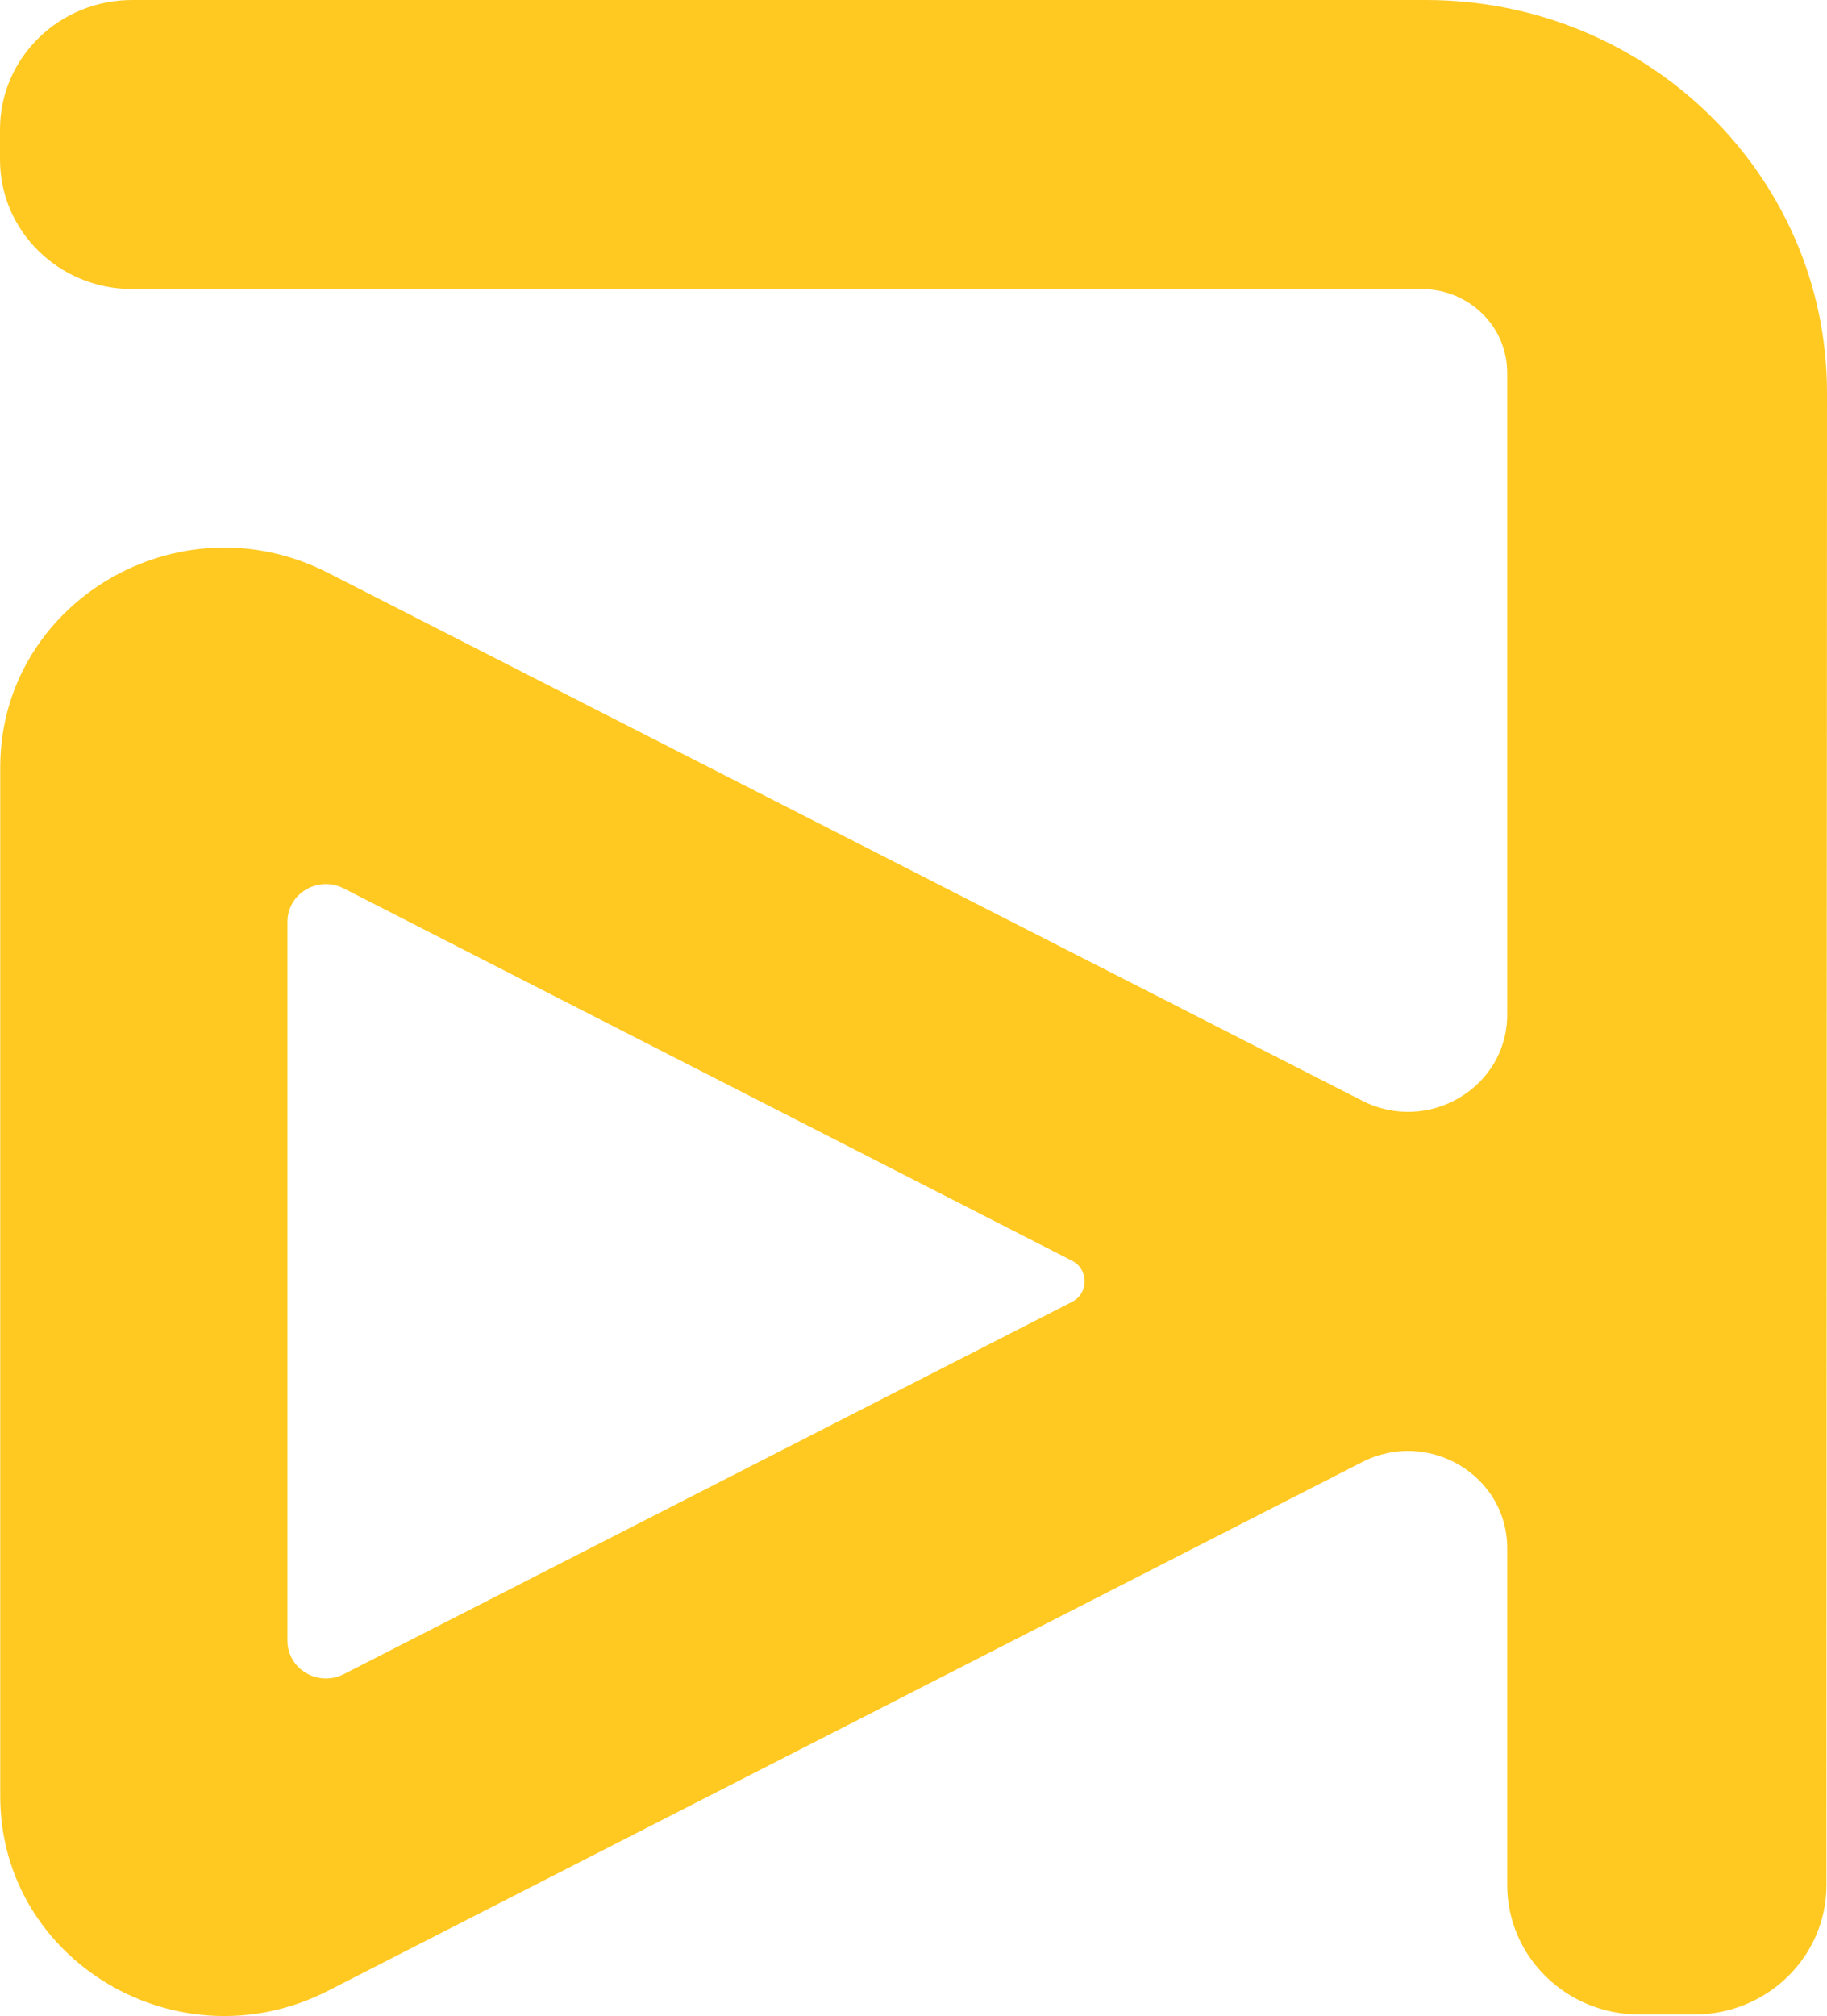 <svg xmlns="http://www.w3.org/2000/svg" width="155" height="171" viewBox="0 0 155 171" fill="none"><path d="M120.982 0H11.209C5.018 0 0 4.912 0 10.973V13.542C0 19.603 5.018 24.52 11.214 24.52H120.622C124.626 24.52 127.87 27.695 127.87 31.614V86.063C127.87 92.242 121.172 96.224 115.573 93.364L27.806 48.575C15.155 42.122 0.021 51.103 0.021 65.07V152.374C0.021 166.345 15.166 175.327 27.817 168.864L115.567 124.012C121.167 121.147 127.87 125.129 127.87 131.308V159.892C127.87 165.952 132.888 170.87 139.084 170.87H143.743C149.934 170.87 154.952 165.958 154.952 159.897L155 33.31C155.005 14.913 139.776 0 120.982 0ZM29.159 142.001C26.988 143.113 24.389 141.567 24.389 139.173V78.183C24.389 75.784 26.988 74.243 29.159 75.354L90.936 106.928C92.383 107.667 92.383 109.694 90.936 110.433L29.159 142.006V142.001Z" fill="#FFC922"></path></svg>